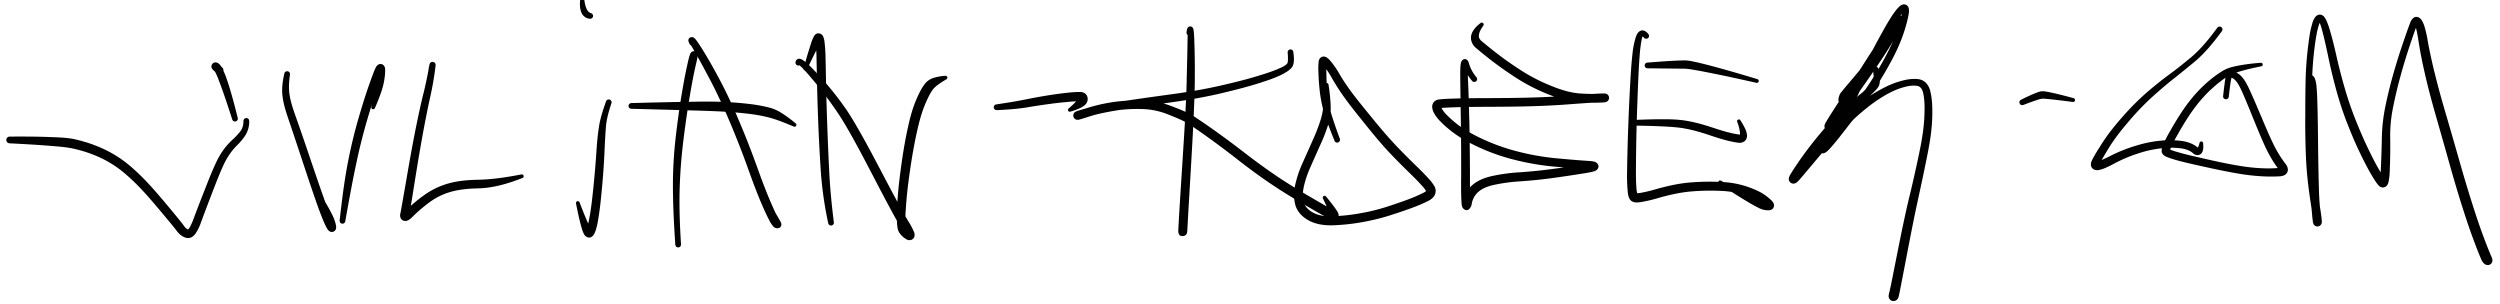 <svg id="Ebene_1" data-name="Ebene 1" xmlns="http://www.w3.org/2000/svg" width="100cm" height="12.17cm" viewBox="0 0 2834.65 344.89">
  <defs>
    <style>
      .cls-1 {
        fill: #010101;
      }
    </style>
  </defs>
  <path class="cls-1" d="M246,83.11h0a4.46,4.46,0,0,0,5.85-6.74c-.87-.77-1.73-1.55-2.57-2.34h0a4.55,4.55,0,0,0-2.11-2.51,5.26,5.26,0,0,0-4.34-.58,4.49,4.49,0,0,0-1.62,1h0a4.67,4.67,0,0,0-1.2,1.83c-.94,2.63.59,4.56,2.35,6.19C243.49,81,244.73,82.07,246,83.11Zm-3.63-3.87a4,4,0,0,1,1,1.27c.46.76.88,1.55,1.27,2.35,1.33,2.68,2.46,5.46,3.54,8.24a4.47,4.47,0,0,0,8.34-3.2A96.59,96.59,0,0,0,252,77.59c-1.17-2.26-2.58-4.8-4.89-6.07a4.55,4.55,0,0,0-4.8,7.72ZM248.1,91.1c5.67,14.58,10.42,29.54,15.27,44.41a3.24,3.24,0,0,0,6.22-1.8c-2.33-9.29-4.74-18.57-7.38-27.79-1.74-6.06-3.53-12.12-5.77-18a4.47,4.47,0,1,0-8.35,3.17s0,0,0,0Z"/>
  <path class="cls-1" d="M10.87,162.47c15.61.77,31.23,1.63,46.82,2.92,8.37.7,16.91,1.29,25.15,3a5.36,5.36,0,0,0,2.24-10.48c-8.73-1.89-17.89-2.15-26.78-2.5-15.74-.64-31.51-.67-47.27-.57a3.8,3.8,0,0,0-.16,7.6Zm72,5.95a150.08,150.08,0,0,1,30,9.93,5.27,5.27,0,0,0,4.31-9.61,161.11,161.11,0,0,0-32.11-10.8,5.36,5.36,0,1,0-2.27,10.47Zm30,9.93a122.53,122.53,0,0,1,29.67,19.14,5.16,5.16,0,0,0,6.73-7.83,133.58,133.58,0,0,0-32.09-20.92h0a5.26,5.26,0,1,0-4.33,9.59Zm29.67,19.14c12.37,10.58,23.35,22.78,33.85,35.19a5.06,5.06,0,0,0,7.74-6.52c-10.81-12.87-22.13-25.5-34.86-36.5h0a5.16,5.16,0,1,0-6.75,7.81Zm33.85,35.19q7.88,9.28,15.65,18.66c2.77,3.36,5.57,6.71,8.19,10.19a5,5,0,0,0,8-6c-2.69-3.62-5.58-7.11-8.44-10.6q-7.75-9.47-15.65-18.81a5.06,5.06,0,0,0-7.75,6.5Zm23.84,28.85c3.15,4.2,7.55,8.16,13.08,8.32a4.82,4.82,0,0,0,.57-9.61c-2.38-.22-4.39-2.95-5.66-4.67a5,5,0,0,0-8,5.94Zm13.08,8.32c3.91.11,6.87-2.77,8.9-5.8a57.78,57.78,0,0,0,5.85-12.39,4.65,4.65,0,0,0-8.72-3.24,61.27,61.27,0,0,1-3.68,8.33,12.3,12.3,0,0,1-2.49,3.48h0a4.82,4.82,0,0,0,.14,9.63Zm14.75-18.19c5-13.58,10.19-27.09,15.4-40.59a4.52,4.52,0,0,0-8.43-3.28c-5.32,13.5-10.62,27-15.69,40.63h0a4.65,4.65,0,1,0,8.72,3.25Zm15.4-40.59c2.72-7,5.53-14.07,8.63-21a94.57,94.57,0,0,1,6.31-12.26,4.33,4.33,0,0,0-7.24-4.75,97.89,97.89,0,0,0-7.12,13.33c-3.25,7-6.18,14.17-9,21.36a4.52,4.52,0,0,0,8.42,3.31Zm14.94-33.22a69.46,69.46,0,0,1,10-12.72,4.11,4.11,0,0,0-5.57-6,72.14,72.14,0,0,0-11.65,14,4.33,4.33,0,0,0,7.2,4.81Zm10-12.72A72.09,72.09,0,0,0,278,153.69a3.64,3.64,0,0,0-5.82-4.35,85.57,85.57,0,0,1-9.37,9.76,4.1,4.1,0,0,0,5.45,6.14ZM278,153.69a29,29,0,0,0,4.55-16.64,3.24,3.24,0,0,0-6.48,0c0,4.38-1.07,8.85-3.89,12.29a3.64,3.64,0,1,0,5.62,4.62Z"/>
  <path class="cls-1" d="M363.57,228.57c2.66,8.59,5.46,17.2,7.47,26a4.69,4.69,0,0,0,9.15-2.1.75.75,0,0,1,0-.16,55.85,55.85,0,0,0-4.37-10.56c-2.56-5.08-5.42-10-8.36-14.89a2.12,2.12,0,0,0-3.85,1.73ZM371,259.28c1.33,2.27,3.39,4.24,6.32,3.57a4.66,4.66,0,0,0,1.35-.54h0a4.8,4.8,0,0,0,1.07-.83c2.43-2.53,1.2-6.25.42-9.2a4.69,4.69,0,0,0-9.14,2.1h0A4.83,4.83,0,0,0,371,259.28Zm-7.15-16c2.15,5.37,4.22,11,7.15,16a4.82,4.82,0,0,0,8.32-4.87c-2.69-4.59-4.56-9.76-6.54-14.68a4.81,4.81,0,1,0-8.93,3.58Zm-18.31-52.84c3.73,11.26,7.49,22.52,11.38,33.73,2.22,6.4,4.42,12.82,6.93,19.11a4.82,4.82,0,0,0,8.94-3.58h0c-2.46-6.16-4.65-12.43-6.86-18.68-3.94-11.15-7.76-22.34-11.57-33.54a4.65,4.65,0,0,0-8.81,3Zm-18.9-56.63c6.4,18.84,12.64,37.74,18.9,56.63a4.65,4.65,0,1,0,8.83-2.93l0,0c-6.4-18.87-12.76-37.77-19.47-56.54a4.36,4.36,0,0,0-8.24,2.87Zm-6.45-26.23c.88,9,3.57,17.74,6.45,26.23A4.37,4.37,0,0,0,334.9,131l0-.06c-2.81-7.88-5.52-16-6.68-24.31a4,4,0,0,0-8,1Zm0,0h0a4,4,0,1,0,8-.79.88.88,0,0,0,0-.16c-1-7.37-.43-14.93.61-22.25a3.24,3.24,0,0,0-6.36-1.19C320.6,91.16,319.38,99.45,320.18,107.61Z"/>
  <path class="cls-1" d="M425,122.6a192.9,192.9,0,0,0,7.63-19.52,78.16,78.16,0,0,0,3.56-15.67,4.73,4.73,0,1,0-9.42-1v.06c-1.05,11.71-3.36,23.33-5.69,34.84A2.07,2.07,0,0,0,425,122.6Zm2.1-40.92c-.06,1.61-.19,3.22-.33,4.82a4.73,4.73,0,0,0,9.42.91,53.51,53.51,0,0,0,.5-9.2c-.2-2.68-1.67-5.24-4.61-5.62-2.55-.33-4.56,1.28-5.7,3.38a4.9,4.9,0,0,0,.72,5.71Zm.64,18.48c1.53-4.39,3.07-8.77,4.7-13.12.82-2.19,1.62-4.44,2.65-6.55A4.91,4.91,0,0,0,426.35,76a60.46,60.46,0,0,0-3.26,7.53c-1.7,4.43-3.28,8.9-4.84,13.37a5,5,0,1,0,9.46,3.29ZM416,137c3.63-12.36,7.46-24.66,11.68-36.83a5,5,0,1,0-9.46-3.29c-4.28,12.33-8.13,24.8-11.76,37.34A5,5,0,0,0,416,137Zm-11.26,44.55c3.26-15,7-29.85,11.26-44.55a5,5,0,0,0-9.54-2.8v0c-4.33,14.95-8,30.09-11.12,45.33a4.81,4.81,0,0,0,9.4,2ZM391.47,251c4.12-23.2,8.28-46.43,13.3-69.45h0a4.8,4.8,0,1,0-9.38-2l0,0c-4.81,23.25-7.62,46.94-10.3,70.51a3.24,3.24,0,0,0,6.4.94Z"/>
  <path class="cls-1" d="M542.29,213.53c17.22-.4,34.19-5.53,50.12-11.76a2.12,2.12,0,0,0-1.18-4.06c-16.18,3.15-32.64,5.73-49.16,6.06a4.89,4.89,0,0,0,.2,9.77Zm-32.56,4.36c10.49-3.2,21.65-4.1,32.56-4.36a4.88,4.88,0,0,0-.22-9.76c-11.81.23-23.85,1.23-35.21,4.66a4.95,4.95,0,0,0,2.86,9.47Zm-22.88,11.54a74.6,74.6,0,0,1,22.88-11.54,4.94,4.94,0,0,0-2.87-9.46,87.13,87.13,0,0,0-26,12.85,5.06,5.06,0,0,0,5.94,8.19ZM469,244.56a162,162,0,0,1,17.85-15.13,5.06,5.06,0,0,0-6-8.15,159,159,0,0,0-19.14,16,5.15,5.15,0,0,0,7.29,7.29Zm0,0h0a5.15,5.15,0,1,0-7.29-7.29c-.44.45-.89.88-1.35,1.31h0A5.1,5.1,0,0,0,454,242c0,.15-.08.3-.11.46a7.15,7.15,0,0,0,.89,5.67,6,6,0,0,0,7.09,1.93C464.66,249,466.94,246.62,469,244.56Zm-5.09-.2c2.56-14.15,4.71-28.38,7-42.58a4.83,4.83,0,0,0-9.52-1.61q-2.57,14.69-5.15,29.37c-.77,4.3-1.49,8.62-2.36,12.9a5.1,5.1,0,0,0,10,2S463.9,244.4,463.91,244.36Zm7-42.58c3.16-19.37,6.35-38.74,10-58a4.49,4.49,0,0,0-8.8-1.74c-3.95,19.31-7.37,38.74-10.76,58.15a4.83,4.83,0,1,0,9.52,1.66Zm10-58c2.26-11.78,4.6-23.54,7.19-35.25a4.19,4.19,0,0,0-8.17-1.9c-2.85,11.75-5.39,23.57-7.82,35.41a4.49,4.49,0,0,0,8.79,1.8S481,143.78,481,143.76Zm7.19-35.25c2.11-9.56,3.86-19.2,5.12-28.9A3.69,3.69,0,0,0,486,78.48c-1.71,9.43-3.73,18.81-6,28.13a4.19,4.19,0,1,0,8.15,2A.24.24,0,0,1,488.16,108.51Zm4.14-23.08c.23-1.6.46-3.2.68-4.8h0a4.09,4.09,0,0,0,.29-1c.18-1.39.36-2.78.53-4.17a11.19,11.19,0,0,0,.18-2.23,3.45,3.45,0,0,0-6.45-1.38,9.39,9.39,0,0,0-.82,2.75c-.26,1.29-.5,2.6-.73,3.9a3.62,3.62,0,0,0,.37,2.37c-.16,1.24-.31,2.48-.48,3.71a3.24,3.24,0,0,0,6.42.87Z"/>
  <path class="cls-1" d="M653.11,230.64c1.85,9.16,3.7,18.37,6.31,27.35a39,39,0,0,0,2.64,7.27c1.85,3.52,6.27,5.73,9.66,2.53a5.19,5.19,0,0,0,.22-7.33,5.14,5.14,0,0,0-2-1.3,76.93,76.93,0,0,1-5-10.32c-2.76-6.39-5.27-12.87-7.74-19.37a2.12,2.12,0,0,0-4.07,1.17Zm18.61,37.15c2-1.85,3-4.51,3.82-7A79.5,79.5,0,0,0,678,250.32a5.08,5.08,0,0,0-10-1.88,71,71,0,0,1-2.26,9.09,15.56,15.56,0,0,1-1,2.36c0,.1-.43.6-.18.35a5.19,5.19,0,0,0,7.11,7.55ZM678,250.32c2.07-11.56,3.25-23.28,4.35-35a4.89,4.89,0,0,0-9.73-1c-1.16,11.38-2.39,22.81-4.6,34a5.08,5.08,0,1,0,10,2S678,250.35,678,250.32Zm4.35-35c1.32-13.89,2.36-27.81,3-41.75a4.59,4.59,0,0,0-9.17-.5c-.93,13.78-2.14,27.55-3.53,41.29a4.89,4.89,0,1,0,9.73,1Zm3-41.75c.43-9.9.89-19.82,1.69-29.71a3.91,3.91,0,0,0-7.75-1c-1.67,10-2.44,20.09-3.11,30.17a4.59,4.59,0,1,0,9.16.61ZM687,143.9c.75-9.18,3.45-18.24,6.31-27h0a3.24,3.24,0,0,0-6.13-2.09c-3.24,9.14-6.32,18.5-7.93,28.09a3.91,3.91,0,0,0,7.71,1.29C687,144.12,687,144,687,143.9Z"/>
  <path class="cls-1" d="M669.12,21.23h0a3.24,3.24,0,0,0,1-6.35A7.48,7.48,0,0,1,665.65,11c-1.93-3.51-2.66-7.7-3.18-11.62a2.29,2.29,0,0,0-2.58-2,2.29,2.29,0,0,0-2,2c-.55,4.86-.65,10.16,1.35,14.73A11.15,11.15,0,0,0,669.12,21.23Z"/>
  <path class="cls-1" d="M789.24,72.35c.53-2.28,1.07-4.55,1.5-6.85.29-1.59.68-3.36,0-4.92a4.2,4.2,0,0,0-5.48-2.3l-.26.12c-2,1-2.69,3.25-3.29,5.22-.65,2.16-1.18,4.36-1.7,6.56a4.72,4.72,0,0,0,9.19,2.17Zm-6.93,35.46c2-11.87,4.15-23.75,6.93-35.46a4.72,4.72,0,0,0-9.18-2.18h0c-2.8,11.92-5,24-7,36.05a4.7,4.7,0,1,0,9.26,1.58Zm-7.23,49.55c2.09-16.56,4.42-33.1,7.23-49.55a4.7,4.7,0,0,0-9.26-1.58h0c-2.82,16.61-5,33.32-7,50.05a4.53,4.53,0,0,0,9,1.08ZM763,211.54h0a3.86,3.86,0,0,0,7.72.12q.93-27.22,4.37-54.3a4.54,4.54,0,0,0-9-1.13v.05A470.23,470.23,0,0,0,763,211.54Zm0,0c.08,22,1.23,44,2.71,65.92a3.24,3.24,0,0,0,6.47-.42c-1.36-21.75-2.21-43.59-1.46-65.38h0a3.86,3.86,0,0,0-7.72-.27Z"/>
  <path class="cls-1" d="M875.57,242.86c.55,2.44,1.08,4.89,1.45,7.36h0a4.8,4.8,0,0,0-.12,6.63c3,3.26,9.73,2.45,9-3.15a8.46,8.46,0,0,0-1.17-2.93c-1.72-3.18-3.61-6.29-5.46-9.39h0a2,2,0,0,0-3.71,1.48Zm-10.1-7.37c2,4.57,4.09,9.12,6.42,13.54a36.54,36.54,0,0,0,5,7.82,4.81,4.81,0,0,0,7.43-6.09,42.06,42.06,0,0,1-3.49-6.3c-2.13-4.3-4.09-8.69-6-13.09a5.11,5.11,0,1,0-9.36,4.11ZM848.13,191c5.37,15,10.91,30,17.34,44.53a5.11,5.11,0,0,0,9.36-4.12c-6.3-14.37-11.74-29.11-17-43.88a5.14,5.14,0,0,0-9.67,3.47Zm-21.32-54.38q11.46,26.86,21.32,54.38a5.14,5.14,0,0,0,9.67-3.47q-10-27.78-21.7-54.9a5.06,5.06,0,0,0-9.29,4ZM804.52,89.26c8.15,15.42,15.45,31.28,22.29,47.32a5.06,5.06,0,1,0,9.3-4v0c-7-16.27-14.6-32.34-23.11-47.89a4.81,4.81,0,0,0-8.47,4.56ZM786.13,55.77c6.41,11,12.44,22.23,18.39,33.49a4.81,4.81,0,0,0,8.51-4.5l0-.06c-6.19-11.32-12.54-22.59-19.57-33.41a4.28,4.28,0,0,0-7.29,4.48Zm-4.2-5.94h0a3.2,3.2,0,0,0,1.62,1.56q1.31,2.19,2.58,4.38a4.28,4.28,0,1,0,7.4-4.31c0-.06-.07-.12-.11-.17-1.18-1.82-2.38-3.62-3.68-5.35a15.36,15.36,0,0,0-2.7-3c-3.08-2.4-7.64.29-6.29,4.2A26.57,26.57,0,0,0,781.93,49.83Z"/>
  <path class="cls-1" d="M870.74,132.88c10.08,2.57,19.82,6.64,29.4,10.62a2.08,2.08,0,0,0,2.14-3.51,136.14,136.14,0,0,0-15.39-11.45,51,51,0,0,0-13.34-6.27,5.49,5.49,0,0,0-2.9,10.58Zm-24.51-4.19a181.37,181.37,0,0,1,24.51,4.19,5.49,5.49,0,0,0,2.81-10.61,171.89,171.89,0,0,0-26.06-4.67,5.58,5.58,0,0,0-1.26,11.09ZM814,126.2c10.78.5,21.55,1.28,32.27,2.49a5.58,5.58,0,1,0,1.26-11.09c-11-1.25-22-1.94-33.1-2.29A5.45,5.45,0,0,0,814,126.2Zm-98.07-2.9q32.39.83,64.78,1.76c11.1.33,22.2.62,33.29,1.14a5.45,5.45,0,1,0,.51-10.89h-.08c-11.2-.36-22.45-.08-33.66.09-21.61.33-43.23.86-64.84,1.42a3.24,3.24,0,0,0,0,6.48Z"/>
  <path class="cls-1" d="M915,78.85c3.58-7.59,7.18-15.17,11-22.66a77.81,77.81,0,0,1,5.46-10,5,5,0,1,0-8.09-5.73,2.13,2.13,0,0,0-.16.25c-2.31,3.71-3.53,8.25-4.86,12.36-2.61,8.06-4.91,16.22-7.16,24.38A2.06,2.06,0,0,0,915,78.85Zm9.58-31.47c1.29,8.71,1.23,17.71,1.38,26.49a5.13,5.13,0,1,0,10.26-.17c-.14-8.57-.22-17.26-1.3-25.78a19.85,19.85,0,0,0-1.77-7,5.7,5.7,0,0,0-10-.24,5,5,0,0,0,1.4,6.71ZM926,73.87c.35,21.49.89,43,1.74,64.45a5.06,5.06,0,0,0,10.11-.38q-1.11-32.1-1.59-64.24a5.13,5.13,0,0,0-10.26.17Zm1.74,64.45q1.11,28.11,2.95,56.19a4.76,4.76,0,0,0,9.5-.55q-1.38-28-2.34-56a5.06,5.06,0,0,0-10.11.35Zm2.95,56.19a420.21,420.21,0,0,0,8.42,58.64,3.24,3.24,0,0,0,6.38-1.07c-2.45-19.3-4.34-38.68-5.29-58.12h0a4.76,4.76,0,1,0-9.5.47Z"/>
  <path class="cls-1" d="M1058.2,100.9a27.51,27.51,0,0,1,5.09-4.67,98.67,98.67,0,0,1,9.82-6.37,2.11,2.11,0,0,0-1.21-3.94,53.47,53.47,0,0,0-12.81,2.2,20.22,20.22,0,0,0-9.47,5.77,5.54,5.54,0,1,0,8.47,7.14Zm-8.7,16c2.43-5.47,5-11.26,8.7-16a5.54,5.54,0,0,0-8.58-7c-4.54,5.38-7.61,12-10.44,18.43a5.64,5.64,0,1,0,10.32,4.57ZM1040,148c2.4-10.55,5.16-21.2,9.55-31.13h0a5.64,5.64,0,0,0-10.32-4.57c-4.69,10.61-7.6,22-10,33.3A5.54,5.54,0,0,0,1040,148Zm-8.27,45.84c2.22-15.37,4.83-30.69,8.27-45.84a5.54,5.54,0,1,0-10.81-2.45.09.09,0,0,1,0,.05c-3.35,15.46-5.85,31.11-7.93,46.78a5.29,5.29,0,0,0,10.48,1.46Zm-4.75,44.74c.81-15,2.61-29.9,4.75-44.74a5.29,5.29,0,1,0-10.48-1.51v.05c-2,15.18-3.66,30.45-4.2,45.75a5,5,0,0,0,9.93.45ZM1019.86,264h0a5,5,0,1,0,8.24-5.75,3.68,3.68,0,0,0-.3-.39c.22.25-.24-.77-.29-1a21.91,21.91,0,0,1-.59-3.77,100.94,100.94,0,0,1,0-14.55,5,5,0,1,0-9.93-.54v.09a131.13,131.13,0,0,0,.17,15.86C1017.46,257.37,1017.88,261.17,1019.86,264Zm0,0a23.94,23.94,0,0,0,8.21,7.45,5.33,5.33,0,1,0,5-9.39l-.16-.08a16.56,16.56,0,0,1-5.14-4.12,5,5,0,0,0-7.94,6.14Zm.95-7.3c1.65,2.74,3.31,5.51,4.72,8.4h0a5.33,5.33,0,0,0,2.55,6.35c3.46,1.85,8,.39,8.85-3.73a9.15,9.15,0,0,0-.75-5.2,79.42,79.42,0,0,0-6.11-11.39,5.4,5.4,0,0,0-9.25,5.57Zm-33.15-61.64c6.69,12.94,13.43,25.86,20.33,38.7,4.15,7.71,8.3,15.43,12.82,22.94a5.4,5.4,0,0,0,9.25-5.57c-4.43-7.36-8.53-14.93-12.61-22.48-6.91-12.76-13.67-25.61-20.39-38.48a5.3,5.3,0,0,0-9.4,4.89ZM951,129.58c5.53,8.38,10.53,17.11,15.43,25.87,7.31,13.08,14.3,26.33,21.19,39.63a5.3,5.3,0,1,0,9.41-4.87v0c-7-13.38-14.1-26.7-21.55-39.83-5.08-9-10.28-17.88-16-26.41h0a5.06,5.06,0,0,0-8.42,5.63ZM920.59,89.16A441.3,441.3,0,0,1,951,129.58a5.06,5.06,0,0,0,8.45-5.58l0,0a331.38,331.38,0,0,0-32.63-40.31,4.17,4.17,0,0,0-6.24,5.52ZM906.56,74a56.19,56.19,0,0,1,5.51,5.4c2.93,3.17,5.75,6.46,8.52,9.77A4.17,4.17,0,1,0,927,83.81l-.15-.17c-4.66-5-9.38-10.15-14.81-14.32-1.55-1.19-3.35-2.5-5.35-2.73A4.23,4.23,0,0,0,902,71.15,3.25,3.25,0,0,0,906.57,74Z"/>
  <path class="cls-1" d="M1213.64,126.51a69.79,69.79,0,0,0,11.88-4.42c3-1.54,6.26-3.69,7.3-7.11a5.35,5.35,0,1,0-10.24-3.13c-.27.88-1.71,2.32-2.45,3.12a100.91,100.91,0,0,1-8.44,8,2.08,2.08,0,0,0,2,3.57Zm8.8-12.1h0a5.35,5.35,0,0,0,10.38.57,8.31,8.31,0,0,0-1.15-7.73,8.9,8.9,0,0,0-6.88-3,5.33,5.33,0,0,0-2.35,10.17Zm-11.12,1.07a108.25,108.25,0,0,1,13.11-.6,5.32,5.32,0,1,0,.44-10.63h-.08a114.32,114.32,0,0,0-14.43.89,5.2,5.2,0,0,0,1,10.35Zm-21.9,2.44c7.27-1,14.57-1.84,21.9-2.44a5.19,5.19,0,1,0-.85-10.35h-.11c-7.49.77-14.95,1.84-22.38,3a4.93,4.93,0,0,0,1.43,9.76Zm-24.49,3.71q12.21-2.07,24.49-3.71h0a4.93,4.93,0,1,0-1.31-9.78l-.12,0q-12.4,2-24.72,4.51a4.56,4.56,0,0,0,1.67,9Zm-34.74,3.21c11.6-.58,23.28-1.27,34.74-3.21a4.56,4.56,0,1,0-1.52-9l-.15,0c-11.17,2.3-22.45,4-33.71,5.73a3.24,3.24,0,0,0,.64,6.44Z"/>
  <path class="cls-1" d="M1346.28,260.85h0a5.17,5.17,0,0,0-.6-2.7c-.75-15-.94-30.15-1.26-45.22a2.17,2.17,0,0,0-4.33-.12c-1.2,15.34-2.35,30.7-3.73,46h0a4.76,4.76,0,0,0-.3,1.48c-.18,3.31.1,8,5.61,7.27C1345.84,267.05,1346.13,263.72,1346.28,260.85Zm0,0c1.36-25.89,3-51.76,4.45-77.64a5,5,0,0,0-9.93-.6c-1.63,25.9-3.39,51.79-4.75,77.7a5.12,5.12,0,1,0,10.23.54Zm4.45-77.64c1.09-18.67,2.11-37.35,2.92-56,.53-12.2,1-24.42,1.11-36.63a4.59,4.59,0,0,0-9.17-.15c-.78,30.76-2.87,61.51-4.79,92.22a5,5,0,1,0,9.93.63Zm4-92.67c.12-15.24,0-30.49-.62-45.71a3.8,3.8,0,0,0-7.59.1c-.23,15.16-.58,30.31-1,45.46a4.59,4.59,0,0,0,9.17.23Zm-8.16-50.89c0,1.76,0,3.52,0,5.28a3.8,3.8,0,1,0,7.59.12v-.22c-.12-2.65-.25-5.29-.49-7.93a21.84,21.84,0,0,0-.65-4.25,3.57,3.57,0,0,0-6.93,0,28.25,28.25,0,0,0-.72,4,3.23,3.23,0,0,0,1.24,3Z"/>
  <path class="cls-1" d="M1500,225a137.7,137.7,0,0,1,7.09,16.48h0a5.35,5.35,0,0,0,1.7,7.37,4.67,4.67,0,0,0,.49.27c4.58,2.25,9.89-1.69,8.29-6.78a17.36,17.36,0,0,0-2.38-4.4c-3.56-5.28-7.64-10.23-11.64-15.17A2.11,2.11,0,0,0,1500,225Zm-18.64,8.43c6.13,3.54,12.26,7.07,18.44,10.54,3.12,1.76,6.24,3.58,9.47,5.15a5.35,5.35,0,0,0,4.92-9.49c-9.21-5.06-18.25-10.44-27.34-15.7a5.49,5.49,0,0,0-5.5,9.5Zm-40.36-25c13.12,8.85,26.66,17.07,40.36,25a5.49,5.49,0,0,0,5.49-9.5c-13.47-7.79-26.79-15.88-39.69-24.59a5.5,5.5,0,1,0-6.16,9.11Zm-37-27c12,9.36,24.32,18.45,37,27a5.5,5.5,0,1,0,6.16-9.11c-12.45-8.41-24.56-17.32-36.45-26.5a5.46,5.46,0,0,0-6.68,8.63Zm-37.8-28.23q19.2,13.69,37.8,28.23a5.46,5.46,0,1,0,6.7-8.62h0q-18.86-14.55-38.34-28.29a5.32,5.32,0,0,0-6.14,8.69Zm-23.44-15.58a80.6,80.6,0,0,1,8.38,5.13c5.1,3.38,10.09,6.9,15.06,10.45a5.32,5.32,0,0,0,6.18-8.66l0,0c-5.09-3.57-10.22-7.12-15.44-10.52a95.13,95.13,0,0,0-9.5-5.7,5.21,5.21,0,0,0-4.64,9.33Zm-19.6-8.4c6.59,2.64,13.25,5.23,19.6,8.4a5.21,5.21,0,0,0,4.66-9.32h0c-6.64-3.27-13.62-5.9-20.51-8.55a5.09,5.09,0,0,0-3.73,9.48Zm-29.62-5.66a83.78,83.78,0,0,1,29.62,5.66,5.1,5.1,0,1,0,3.79-9.46l-.06,0a94.62,94.62,0,0,0-33.22-6,4.91,4.91,0,0,0-.13,9.81Zm-30.89,2a174.42,174.42,0,0,1,30.89-2,4.91,4.91,0,1,0,.18-9.81h0a206.8,206.8,0,0,0-32.52,2.07,4.91,4.91,0,1,0,1.45,9.71Zm-28.09,6.69a195.13,195.13,0,0,1,28.09-6.69,4.91,4.91,0,0,0-1.5-9.7,187.64,187.64,0,0,0-29.6,6.93,5,5,0,0,0,3,9.46Zm-17.33.3h0a4.91,4.91,0,0,0,3.52,3.15c1.84.42,3.77-.35,5.51-.87,2.78-.83,5.54-1.71,8.3-2.58a5,5,0,0,0-3-9.46h0c-3.09,1-6.17,2-9.26,2.94h0a5.2,5.2,0,0,0-1.3.28,7.32,7.32,0,0,0-2.33,1.22,4.88,4.88,0,0,0-1.42,5.33Zm7.29,2.51a54.35,54.35,0,0,1,5.71-1.86c3.58-1.05,7.19-2,10.8-2.93a4.74,4.74,0,0,0-2.33-9.18A174.52,174.52,0,0,0,1221,126a4.86,4.86,0,0,0,3.36,9.13l.17-.07Zm16.51-4.79c12.25-3.15,24.82-5.15,37.32-7a4.64,4.64,0,0,0-1.37-9.18c-12.82,1.89-25.7,3.89-38.28,7h0a4.74,4.74,0,1,0,2.3,9.19Zm37.32-7q26.92-4.08,53.89-7.88a4.5,4.5,0,0,0-1.24-8.92q-27,3.68-54,7.62a4.64,4.64,0,1,0,1.35,9.18Zm53.89-7.88c18.74-2.66,37.38-6,55.78-10.46a4.31,4.31,0,0,0-2-8.39c-18.17,4.2-36.56,7.42-55,9.93a4.5,4.5,0,0,0,1.22,8.92ZM1388,104.93c14.35-3.43,28.7-7.1,42.73-11.69a4.09,4.09,0,0,0-2.49-7.79c-13.89,4.34-28,7.81-42.22,11.09a4.31,4.31,0,1,0,2,8.4Zm42.73-11.69c8.5-2.77,17.18-5.68,25-10a3.69,3.69,0,0,0-3.36-6.57c-7.74,3.65-16,6.25-24.17,8.79a4.09,4.09,0,0,0,2.44,7.81Zm25-10c4-2.22,9.13-5.23,10.59-9.93a3.39,3.39,0,0,0-6.47-2,5.09,5.09,0,0,1-1.81,2.07,28.54,28.54,0,0,1-5.67,3.34,3.69,3.69,0,0,0,3.15,6.68Zm10.59-9.93c1.4-4.53.69-9.81.15-14.42a3.24,3.24,0,0,0-6.45.67,66.36,66.36,0,0,1,.33,7.59,14.56,14.56,0,0,1-.5,4.11,3.39,3.39,0,1,0,6.46,2.08Z"/>
  <path class="cls-1" d="M1507.42,136.38c1.46-5.38,1.53-11.12,1.36-16.66a201,201,0,0,0-2.45-23.85,2.11,2.11,0,0,0-4.19.24c-.28,7.78-.7,15.56-1.55,23.29a81.68,81.68,0,0,1-2.54,14.32,4.87,4.87,0,0,0,9.34,2.77Zm-9,24.75a175.32,175.32,0,0,0,9-24.75,4.87,4.87,0,0,0-9.37-2.66,194.93,194.93,0,0,1-8.76,23.37,5,5,0,0,0,9.17,4Zm-12,26.9q6-13.42,12-26.9a5,5,0,0,0-9.17-4q-5.93,13.44-11.94,26.83a5,5,0,0,0,9.15,4.11Zm-8.21,24.16A116.09,116.09,0,0,1,1486.5,188a5,5,0,1,0-9.15-4.11,125.69,125.69,0,0,0-8.89,26.27,5,5,0,0,0,9.83,2Zm-9.41,20.43h0a5,5,0,1,0,9.64-2.89v0c-1.72-5.67-1.39-11.78-.22-17.52a5,5,0,1,0-9.83-2h0C1467,217.57,1466.69,225.35,1468.88,232.62Zm0,0c2.28,7.61,8,13.35,14.84,17.15a5.08,5.08,0,0,0,4.94-8.87h0c-4.51-2.49-8.59-6.12-10.14-11.18h0a5,5,0,0,0-9.63,2.91Zm14.84,17.15c8.48,4.73,18.48,5.94,28.06,5.63a5.12,5.12,0,0,0-.34-10.23h0c-7.71.28-15.92-.47-22.78-4.28a5.08,5.08,0,0,0-4.93,8.88Zm28.06,5.63a230,230,0,0,0,33-3.59,5.15,5.15,0,0,0-1.82-10.13h0a222.19,222.19,0,0,1-31.51,3.48,5.12,5.12,0,0,0,.35,10.23Zm33-3.59a244.17,244.17,0,0,0,31.33-7.64,5.19,5.19,0,0,0-3.17-9.88h0a225.3,225.3,0,0,1-30,7.4,5.14,5.14,0,1,0,1.83,10.12Zm31.33-7.64c8.13-2.61,16.24-5.31,24.26-8.25a5.25,5.25,0,1,0-3.61-9.86h0c-7.88,2.93-15.84,5.62-23.82,8.22a5.19,5.19,0,0,0,3.19,9.88Zm24.26-8.25A183.48,183.48,0,0,0,1619,228a5.34,5.34,0,0,0-4.75-9.57l-.07,0a161.32,161.32,0,0,1-17.49,7.61,5.25,5.25,0,0,0,3.63,9.85ZM1619,228c3-1.51,6-3.57,7.64-6.62a10.63,10.63,0,0,0-.23-10.27,5.45,5.45,0,1,0-9.56,5.24l0,.07c.14.25-.42.59-.6.73a12.39,12.39,0,0,1-2.11,1.31A5.34,5.34,0,0,0,1619,228Zm-20-31.19c4.22,4.13,8.41,8.3,12.37,12.68a40.61,40.61,0,0,1,5.54,6.93,5.45,5.45,0,0,0,9.52-5.31,49.23,49.23,0,0,0-6.92-9c-4.1-4.56-8.44-8.9-12.83-13.19a5.49,5.49,0,0,0-7.68,7.86Zm-25.86-26.26c8.36,9,17.08,17.68,25.86,26.27a5.49,5.49,0,0,0,7.68-7.86c-8.67-8.48-17.28-17-25.59-25.84h0a5.44,5.44,0,0,0-7.95,7.43Zm-27-32c8.73,10.87,17.54,21.74,27,32a5.44,5.44,0,1,0,8-7.4l0,0c-9.4-10-18.13-20.57-26.8-31.17a5.27,5.27,0,0,0-8.18,6.64Zm-23.76-30.85c7.42,10.64,15.64,20.74,23.76,30.85a5.27,5.27,0,1,0,8.21-6.6l0,0c-8.07-9.87-16.23-19.73-23.73-30a5,5,0,0,0-8.21,5.84Zm-12-18.9c3.68,6.49,7.72,12.78,12,18.9a5,5,0,1,0,8.27-5.77l-.06-.07c-4.2-5.79-8.18-11.75-11.8-17.92a4.86,4.86,0,0,0-8.41,4.86Zm-9.14-13.78a95.43,95.43,0,0,1,9.14,13.78,4.86,4.86,0,0,0,8.45-4.79l0-.07a100.44,100.44,0,0,0-10.39-15,4.69,4.69,0,0,0-7.16,6Zm-.47-.55.47.55a4.69,4.69,0,1,0,7.23-6,.27.27,0,0,0-.07-.08c-1.51-1.75-3.24-3.63-5.44-4.48-3.7-1.42-7.21,1.12-7.73,4.86a4.6,4.6,0,0,0,3.93,5.19,4.37,4.37,0,0,0,1.61-.06Zm-5.87,7.27h0a4.51,4.51,0,0,0,9-.1,77.66,77.66,0,0,1,.42-11,4.6,4.6,0,1,0-9.1-1.3h0A78.87,78.87,0,0,0,1494.89,81.78Zm0,0c.14,6.49.64,13,1.29,19.43a4.28,4.28,0,0,0,8.53-.75c-.47-6.25-.8-12.51-.8-18.78a4.51,4.51,0,0,0-9,0Zm1.29,19.43a154.72,154.72,0,0,0,3.85,22,3.89,3.89,0,0,0,7.59-1.72,167.31,167.31,0,0,1-2.91-21,4.28,4.28,0,1,0-8.54.64A.37.37,0,0,1,1496.18,101.21Zm3.85,22a152.65,152.65,0,0,0,4.71,14.72c2.67,7.39,5.57,14.7,8.54,22a3.24,3.24,0,0,0,6-2.36c-2.71-7.27-5.35-14.58-7.74-22a132.83,132.83,0,0,1-4-14.1A3.89,3.89,0,0,0,1500,123C1500,123.09,1500,123.14,1500,123.2Z"/>
  <path class="cls-1" d="M1673.48,54.28h0a5,5,0,1,0,6.5-7.68h0c-1.86-1.56-3.23-3.5-3.17-6,.1-4.19,2.72-8.25,5.06-11.54h0a2.18,2.18,0,0,0-3.11-3c-4.4,3.42-8.86,7.72-10.41,13.26S1669.1,50.57,1673.48,54.28Zm0,0q10.32,8.73,21.08,16.88a5.06,5.06,0,1,0,6.11-8.06h0q-10.56-8-20.69-16.5a5,5,0,0,0-6.5,7.69Zm21.08,16.88c8.4,6.36,17.13,12.27,26,18a5.07,5.07,0,1,0,5.49-8.52h0c-8.64-5.56-17.17-11.32-25.36-17.52a5.06,5.06,0,0,0-6.11,8.07Zm26,18a209.85,209.85,0,0,0,35.61,18,5.07,5.07,0,1,0,3.78-9.41A201.43,201.43,0,0,1,1726,80.61a5.07,5.07,0,0,0-5.49,8.52Zm35.61,18c11.63,4.67,24,8.42,36.58,8.94a5,5,0,0,0,.43-10.07c-11.44-.52-22.67-4-33.23-8.28a5.07,5.07,0,1,0-3.78,9.41Zm36.58,8.94a221.28,221.28,0,0,0,23.18.11,5,5,0,0,0-.61-9.92,221,221,0,0,1-22.14-.26,5,5,0,1,0-.45,10.06Zm23.18.11c2.09-.14,4.74,0,6.51-1.29a5,5,0,0,0,1.85-5.28h0a5,5,0,0,0-2.89-3.28c-1.61-.66-3.64-.41-5.35-.38a4.9,4.9,0,0,0-2.57.78h0a5,5,0,0,0,2.45,9.46ZM1777,118.38c8.68-.65,17.37-1.3,26.06-1.86,4.37-.29,8.76-.62,13.15-.7A4.93,4.93,0,1,0,1816,106h0c-4.54.08-9.09.42-13.63.72-8.72.57-17.44,1.22-26.15,1.88a4.92,4.92,0,1,0,.74,9.82Zm-88,2.68c29.32-.11,58.72-.46,88-2.68a4.92,4.92,0,0,0-.74-9.82h0c-29,2.2-58.18,2.54-87.27,2.65a4.93,4.93,0,1,0,0,9.85Zm-56.62,1.72c1.49-.61,3.56-.5,5.13-.62,3.94-.29,7.89-.43,11.84-.55,13.21-.42,26.43-.5,39.65-.55a4.93,4.93,0,1,0,0-9.85c-14.11,0-28.24.11-42.35.58-4,.13-8,.28-12,.63-2.13.19-4.55.29-6.48,1.31a5,5,0,0,0,4.22,9Zm-5.9,6.27h0a5.11,5.11,0,0,0,8.89-5l0-.07a14.25,14.25,0,0,1-1.18-2.42h0a5,5,0,0,0-6-7.81,8.13,8.13,0,0,0-4.29,7.62A17.32,17.32,0,0,0,1626.5,129.05Zm0,0a43.14,43.14,0,0,0,6.59,8.46,118.21,118.21,0,0,0,10.49,9.52,5.17,5.17,0,0,0,6.55-8,114.69,114.69,0,0,1-9.62-8.68,34.16,34.16,0,0,1-5.15-6.41h0a5.11,5.11,0,0,0-8.86,5.1Zm17.08,18c9.9,8.11,21.27,14.36,32.84,19.74a5.14,5.14,0,0,0,4.34-9.31c-10.77-5.05-21.4-10.86-30.63-18.42a5.17,5.17,0,0,0-6.55,8Zm32.84,19.74a232.71,232.71,0,0,0,42.85,14.87,5,5,0,0,0,2.41-9.71,229.26,229.26,0,0,1-40.92-14.47h0a5.13,5.13,0,0,0-4.35,9.3Zm42.85,14.87a289.61,289.61,0,0,0,44.56,7.34,4.8,4.8,0,0,0,.84-9.57,281,281,0,0,1-43-7.48,5,5,0,0,0-2.45,9.7Zm44.56,7.34q18.3,1.52,36.61,3a4.81,4.81,0,0,0,.76-9.58h-.06c-12.17-.8-24.33-1.85-36.47-3a4.8,4.8,0,1,0-.89,9.56Zm34,7.22c2.67-.43,5.35-.89,8-1.57,1.91-.49,4-1.11,5.33-2.66,3.29-3.8,0-8.06-4-8.9a42.79,42.79,0,0,0-6-.68,4.81,4.81,0,0,0-5.06,4h0a5,5,0,0,0,1.73,9.81Zm-37.21,5.59q18.65-2.55,37.21-5.59a5,5,0,0,0-1.56-9.84q-18.48,2.87-37,5.32a5.1,5.1,0,1,0,1.34,10.11Zm-36.51,3.74q18.32-1.25,36.51-3.74a5.1,5.1,0,0,0-1.36-10.11q-17.87,2.37-35.85,3.6a5.14,5.14,0,1,0,.7,10.25Zm-30.19,4.06a196.63,196.63,0,0,1,30.19-4.06,5.14,5.14,0,1,0-.7-10.25,205.66,205.66,0,0,0-31.76,4.29,5.14,5.14,0,1,0,2.27,10ZM1676,217.68c5-4.38,11.53-6.65,17.88-8.09a5.14,5.14,0,1,0-2.27-10c-8.05,1.83-16.14,4.88-22.4,10.42a5.13,5.13,0,0,0,6.79,7.69Zm-7.33,13.87a23.62,23.62,0,0,1,7.33-13.87,5.13,5.13,0,0,0-6.78-7.7h0a34,34,0,0,0-10.63,19.78,5.12,5.12,0,0,0,10.09,1.78Zm0,0h0a5.12,5.12,0,0,0-1.46-4.55c-.45-8.3-.47-16.63-.51-24.94a5,5,0,0,0-10,0c0,9-.14,18,.42,27,.16,2.49.19,5.48,2.08,7.37C1663.83,241.06,1668,235.77,1668.7,231.55ZM1656.38,136c.36,22,.41,44.05.37,66.07a5,5,0,0,0,10,0v0c-.1-22.08-.29-44.16-.77-66.24a4.79,4.79,0,0,0-9.57.18Zm-.66-49.28q.26,24.65.66,49.28h0a4.79,4.79,0,0,0,9.57-.15v0c-.35-16.45-.86-32.91-1.63-49.35h0a4.31,4.31,0,0,0-8.61.25Zm0,0h0a4.31,4.31,0,0,0,8.62-.09s0-.11,0-.16c-.16-3.37-.29-6.75-.29-10.13h0a3.57,3.57,0,0,0,1.67-4.1c-.51-1.77-1.13-3.76-2.84-4.73-3.16-1.79-5.77,1-6.41,3.84a35.65,35.65,0,0,0-.64,6.27C1655.7,80.66,1655.69,83.69,1655.72,86.72Zm3.22-12.24a57.85,57.85,0,0,0,10.21,17.24,3.24,3.24,0,0,0,4.95-4.19h0a41.84,41.84,0,0,1-8.39-15.28h0a3.57,3.57,0,0,0-6.85,2A2.25,2.25,0,0,0,1658.94,74.48Z"/>
  <path class="cls-1" d="M1949.3,208.32c11,7.21,22,14.39,33.33,21.07,3.49,2.06,7,4.09,10.65,5.89a25.72,25.72,0,0,0,6.55,2.54,4.53,4.53,0,0,0,1.68-8.9l-.19,0a22.88,22.88,0,0,1-5.13-1.76c-3.37-1.38-6.68-2.92-10-4.49-11.77-5.62-23.33-11.69-34.86-17.8a2,2,0,0,0-2.06,3.48Zm50.53,29.5a21.74,21.74,0,0,0,6.38.54,6,6,0,0,0,4.22-2.22,5.52,5.52,0,0,0,.51-5.71,4.76,4.76,0,0,0-6.33-2.26,4.87,4.87,0,0,0-1.34,1c-.65-.05-1.3-.13-2-.23a4.53,4.53,0,0,0-1.49,8.93Zm-3.45-8.08c1.51,1.09,3,2.2,4.42,3.4a9.36,9.36,0,0,1,1.84,1.88,4.75,4.75,0,0,0,8.3-4.59,14.66,14.66,0,0,0-3.39-4.21,59.78,59.78,0,0,0-5.39-4.4,4.91,4.91,0,0,0-5.86,7.87Zm-17.7-8.39c6.1,2.17,12.4,4.61,17.7,8.39a4.9,4.9,0,0,0,5.78-7.92c-6-4.47-13.11-7.38-20.09-9.9a5,5,0,1,0-3.4,9.43Zm-27.58-4.95a95.77,95.77,0,0,1,27.58,4.95,5,5,0,0,0,3.39-9.43,105.45,105.45,0,0,0-30.48-5.63,5.06,5.06,0,1,0-.5,10.11Zm-32.73.58a259,259,0,0,1,32.73-.58,5.06,5.06,0,0,0,.49-10.11,272,272,0,0,0-34,.48,5.12,5.12,0,0,0,.78,10.21Zm-38.14,7.49c12.45-3.54,25.21-6.46,38.14-7.49a5.12,5.12,0,0,0-.8-10.21c-13.61,1-27,4.06-40.15,7.75a5.17,5.17,0,1,0,2.8,9.95Zm-29.78,3.78c3.4,2,8,1.19,11.65.58a166,166,0,0,0,18.13-4.36,5.17,5.17,0,0,0-2.81-9.95,158.76,158.76,0,0,1-17,4.08,30.31,30.31,0,0,1-4.34.47,4.51,4.51,0,0,1-1-.08,5.19,5.19,0,0,0-4.64,9.26Zm0,0h0a5.19,5.19,0,0,0,6.21-8.23,34.75,34.75,0,0,1-1.29-8.61c-.44-6.06-.48-12.14-.44-18.21a5,5,0,0,0-10-.12,196.78,196.78,0,0,0,.52,22.52C1845.82,219.85,1846.32,225.85,1850.45,228.25Zm4.48-35.05c.1-17.61.35-35.22.85-52.82a4.73,4.73,0,0,0-9.45-.31q-1,26.49-1.44,53a5,5,0,0,0,10,.18Zm.85-52.82q.65-22.69,1.58-45.39a4.47,4.47,0,0,0-8.92-.44q-1.28,22.74-2.11,45.52a4.73,4.73,0,0,0,9.45.36ZM1857.36,95c.46-10.75.93-21.51,1.81-32.23a4.16,4.16,0,0,0-8.28-.79c-1.2,10.82-1.84,21.71-2.45,32.58a4.47,4.47,0,0,0,8.92.49Zm1.81-32.23a161.79,161.79,0,0,1,2.09-17.27,3.61,3.61,0,0,0-7-1.76A97.36,97.36,0,0,0,1850.89,62a4.16,4.16,0,0,0,8.27.92S1859.17,62.81,1859.17,62.76Zm2.09-17.27a18,18,0,0,1,1.1-3.94,4.24,4.24,0,0,1,.42-.75c.14-.19-.44.2,0,0a3.24,3.24,0,0,0-2.22-6.07c-3.74,1.11-5.3,5.7-6.34,9a3.62,3.62,0,0,0,6.9,2.17c0-.14.07-.27.1-.41ZM1862,41c.61-.1.22,0,.08-.07a1.15,1.15,0,0,1,.25.12,7.26,7.26,0,0,1,1.67,1.65,3.24,3.24,0,0,0,5.06-4.06h0c-2-2.52-5-5-8.5-3.94A3.24,3.24,0,0,0,1862,41Z"/>
  <path class="cls-1" d="M1970.55,161.75c2.85.4,5.93-.07,8.06-2.16a8.44,8.44,0,0,0,2.19-7,23.49,23.49,0,0,0-2.46-7.55,79,79,0,0,0-4.9-8.57,2,2,0,0,0-3.62,1.79,49.1,49.1,0,0,1,3,11.42,9.7,9.7,0,0,1,0,2.69c-.07.46-.65.21-1,.16a4.67,4.67,0,1,0-1.29,9.26Zm-32.49-8.63c10.57,3.54,21.42,7.1,32.49,8.63a4.67,4.67,0,1,0,1.29-9.26h0c-10.52-1.46-20.83-4.84-30.87-8.14a4.62,4.62,0,0,0-2.91,8.77Zm-34.43-8.46c11.74,1.41,23.25,4.73,34.43,8.46a4.62,4.62,0,0,0,2.93-8.76h0c-11.81-3.87-24-7.23-36.38-8.46a4.41,4.41,0,0,0-1,8.77Zm-49.49-2.28c10,.16,20,.39,30,.85,6.5.31,13,.66,19.49,1.43a4.41,4.41,0,0,0,1-8.76h-.09c-6.73-.66-13.51-.74-20.27-.73-10.09,0-20.18.32-30.27.75a3.24,3.24,0,0,0,.09,6.47Z"/>
  <path class="cls-1" d="M1910.21,77.85a60.87,60.87,0,0,1,8.91,1.07c5.36.86,10.71,1.87,16.05,2.92,18.83,3.68,37.58,7.82,56.31,12a2.16,2.16,0,0,0,1.1-4.18c-18.45-5.55-36.93-11-55.58-15.88-5.73-1.49-11.48-2.93-17.29-4.09a45.77,45.77,0,0,0-9.53-1.25,4.71,4.71,0,0,0,0,9.41Zm-42.2-.46,42.2.46a4.71,4.71,0,0,0,.1-9.41h-.13c-14.13.22-28.28,1.45-42.37,2.48a3.24,3.24,0,0,0,.2,6.47Z"/>
  <path class="cls-1" d="M2144.9,340.89h0a5.52,5.52,0,0,0,4.52-.13,6.4,6.4,0,0,0,3.38-4.53,5.64,5.64,0,0,0-1.24-5c-.66-5.37-.94-10.8-1.25-16.21a2.2,2.2,0,0,0-4.34-.35c-1.12,5-2.25,10.09-3.35,15.14-.44,2-1.32,4.41-1.13,6.5a5.53,5.53,0,0,0,3.41,4.61Zm7.9-4.66c1.15-4.75,2-9.58,2.95-14.37q3.16-16.11,6.23-32.24a5.5,5.5,0,0,0-10.79-2.1q-3.18,16.08-6.42,32.14c-.94,4.64-1.8,9.32-2.92,13.92h0a5.63,5.63,0,0,0,11,2.65Zm9.18-46.61c4.25-22.21,8.59-44.42,13.44-66.51a5.1,5.1,0,0,0-9.94-2.29c-5.33,22.1-9.88,44.4-14.29,66.7a5.5,5.5,0,1,0,10.79,2.13Zm13.44-66.51q5.43-24.72,10.36-49.55a4.73,4.73,0,0,0-9.27-1.88q-5.12,24.66-11,49.14h0a5.1,5.1,0,1,0,9.92,2.39A.3.3,0,0,0,2175.42,223.11Zm10.36-49.55c2.75-13.92,4.9-28.07,5.16-42.28A4.46,4.46,0,0,0,2182,131c-.49,13.67-2.74,27.27-5.51,40.64a4.73,4.73,0,1,0,9.26,1.92Zm-5.26-68.45c1.95,8.41,1.81,17.36,1.5,25.93a4.46,4.46,0,1,0,8.92.32v-.08c.17-9.35,0-19.06-2.34-28.17a4.16,4.16,0,0,0-8.08,2Zm-6.77-7.79c4.05.62,5.91,4.1,6.77,7.79a4.16,4.16,0,1,0,8.11-1.88l0-.12a20.34,20.34,0,0,0-4.93-9.26,14.88,14.88,0,0,0-8.89-4.2,3.87,3.87,0,0,0-1,7.67Zm-17.48,2.18c5.56-1.72,11.65-3.07,17.48-2.18h0a3.87,3.87,0,1,0,1.17-7.65l-.14,0c-7-.81-14.05.58-20.71,2.52a3.83,3.83,0,0,0,2.14,7.35Zm-24.16,11.77c7.56-4.78,15.58-9.12,24.16-11.77a3.83,3.83,0,0,0-2.2-7.33c-9.27,2.69-18,7-26.34,11.88a4.22,4.22,0,0,0,4.25,7.3Zm-29.59,23.27c9.25-8.46,19-16.56,29.59-23.27a4.22,4.22,0,0,0-4.38-7.22c-11.34,6.61-21.68,14.87-31.45,23.61a4.65,4.65,0,0,0,6.2,6.92Zm-30.74,32a349.65,349.65,0,0,1,30.74-32,4.64,4.64,0,0,0-6.24-6.88A388.86,388.86,0,0,0,2064.17,160a5,5,0,1,0,7.53,6.67Zm-27.23,32.31q13.59-16.19,27.23-32.31a5,5,0,0,0-7.61-6.58q-14.05,15.9-27.68,32.14a5.26,5.26,0,1,0,8.06,6.75Zm-15.77,6.41h0a5.24,5.24,0,0,0,2.13,2.22h0a5.33,5.33,0,0,0,2.62.68c2.64,0,4.43-1.88,6.1-3.67s3.32-3.74,4.92-5.65a5.26,5.26,0,0,0-5.83-8.32h0a5.18,5.18,0,0,0-5.56,2.23c-1.2,1.86-2.4,3.74-3.48,5.68C2028.51,200.59,2027.57,202.89,2028.78,205.3Zm13.1-6.93q9.43-14.88,20.23-28.84a5,5,0,0,0-7.94-6.18q-11.18,14.24-21,29.45a5.17,5.17,0,1,0,8.7,5.6Zm20.23-28.84q10.84-14.06,22.67-27.29a4.84,4.84,0,0,0-7.17-6.5q-12.26,13.33-23.44,27.61a5,5,0,1,0,7.91,6.21Zm22.67-27.29a286.56,286.56,0,0,1,27.66-26.66,4.41,4.41,0,0,0-5.62-6.8,264.27,264.27,0,0,0-29.21,27,4.84,4.84,0,1,0,7.13,6.55Zm27.66-26.66a173.21,173.21,0,0,0,12.78-11.74c2.22-2.3,5-5,5.79-8.27a3.67,3.67,0,0,0-6.88-2.44,7,7,0,0,1-1.29,1.63c-1,1.15-2.17,2.22-3.31,3.27-4.07,3.77-8.39,7.28-12.71,10.76a4.41,4.41,0,1,0,5.52,6.87Zm11.12-36.25a63.73,63.73,0,0,1,1.05,9.53,10,10,0,0,1-.48,4.27,3.67,3.67,0,0,0,6.62,3.17,4,4,0,0,0,.26-.73,23.47,23.47,0,0,0,.28-7c-.24-3.46-.76-6.9-1.34-10.32a3.24,3.24,0,0,0-6.39,1.08Z"/>
  <path class="cls-1" d="M2102.49,100.8h0a4.48,4.48,0,0,0,.9-1.86q3.57-4.5,7.15-9a2.25,2.25,0,0,0-3.38-3q-3.28,3.39-6.58,6.76h0a4.49,4.49,0,0,0-5,1.31c-2.9,3.42-5.8,6.85-8.56,10.39-2.31,3-5.43,14.75,3.2,9.78,1.76-1,3.12-3.26,4.36-4.77C2097.23,107.24,2099.86,104,2102.49,100.8Zm0,0c13.09-16,26.19-32.15,38.36-48.92a3.94,3.94,0,0,0-6.33-4.68c-12.4,16.4-25.67,32.16-38.95,47.85a4.5,4.5,0,1,0,6.87,5.81Zm38.36-48.92c3.4-4.69,6.78-9.4,10-14.23a58.34,58.34,0,0,0,5-8.36,3.89,3.89,0,1,0-7.11-3.16,2.44,2.44,0,0,0-.1.24,35.53,35.53,0,0,1-4.12,7c-3.16,4.71-6.55,9.27-10,13.79A3.94,3.94,0,0,0,2140.8,52Zm10.26-17.75c.64-.88,1.29-1.75,1.94-2.61h0a3.91,3.91,0,0,0,2.77-2.24,7.1,7.1,0,0,0,.84-3.45c-.3-3.61-4.39-4.71-7-2.8-2.11,1.54-3.77,3.86-5.38,5.89a4.29,4.29,0,1,0,6.72,5.35ZM2131,63.91c6.56-10,13.09-20.09,20.13-29.78a4.29,4.29,0,0,0-6.83-5.2c-7.57,9.5-14.46,19.56-21.38,29.53a4.87,4.87,0,1,0,8,5.55Zm-37.05,56.55q18.53-28.27,37.05-56.55a4.87,4.87,0,0,0-8.08-5.45C2110,77,2097.63,95.9,2085.31,114.83a5.15,5.15,0,0,0,8.62,5.63Zm-24.71,24.9h0a5,5,0,0,0,5.27,2.66c2.94-.49,4.69-3.67,6.29-5.86a4.77,4.77,0,0,0,.94-2.84c4-6.32,8.11-12.6,12.21-18.86a5.15,5.15,0,0,0-8.62-5.64h0c-4.16,6.38-8.32,12.76-12.32,19.24-1,1.66-2,3.32-3,5C2068.94,141.05,2068.07,143.08,2069.22,145.36Zm11.56-3.2q12.12-16.53,23.94-33.27a4.42,4.42,0,0,0-7.16-5.17c-8.06,11-16.2,21.85-24.53,32.59a4.86,4.86,0,1,0,7.67,6A.44.44,0,0,0,2080.78,142.16Zm23.94-33.27q14.13-19.9,27.76-40.15a4.17,4.17,0,0,0-6.9-4.68q-13.65,20.09-28,39.66a4.41,4.41,0,0,0,7.11,5.23Zm27.76-40.15C2140.4,57,2148,44.85,2153.86,32a4,4,0,0,0-7.31-3.39c-5.86,12.44-13.26,24.15-21,35.5a4.17,4.17,0,1,0,6.89,4.69Zm13.87-39.68h0a4,4,0,0,0,7.51,2.89c1-2.14,2-4.3,2.78-6.51a8.79,8.79,0,0,0,.82-4.77c-.95-4.44-5.75-3.76-8.15-1.26a43,43,0,0,0-3.41,4.21,4.11,4.11,0,0,0,.45,5.44Zm-16,32.76c7.27-11.21,14.56-22.43,22.25-33.36a4.12,4.12,0,0,0-6.68-4.84c-8.07,10.83-15.51,22.14-22.9,33.43h0a4.37,4.37,0,1,0,7.32,4.79Zm-28.45,46q13.76-23.29,28.45-46a4.37,4.37,0,0,0-7.33-4.77q-14.91,22.8-28.91,46.18h0a4.53,4.53,0,0,0,7.77,4.66ZM2078.81,149c7.24-14,15.07-27.6,23.07-41.14a4.53,4.53,0,0,0-7.79-4.63c-8.17,13.62-16.18,27.37-23.56,41.45a4.67,4.67,0,1,0,8.27,4.33Zm-8.41,18.67c0,.08.28-1,.36-1.3.42-1.3.94-2.57,1.47-3.82,2-4.62,4.26-9.1,6.58-13.55a4.67,4.67,0,0,0-8.28-4.32c-2.44,4.65-4.85,9.34-6.93,14.16-1.19,2.76-2.65,5.88-2.61,8.95a4.71,4.71,0,1,0,9.41-.12Zm-9.41.12a6.21,6.21,0,0,0,2.1,4.82,5.66,5.66,0,0,0,5.71.77c2.26-.91,4.07-2.82,5.68-4.57a4.62,4.62,0,0,0-6.73-6.34c-.24.25-.49.5-.74.74h0a4.72,4.72,0,0,0-5.84,3.2A4.63,4.63,0,0,0,2061,167.79Zm13.49,1c6.12-6.65,11.66-13.86,17.23-21a4.43,4.43,0,0,0-6.95-5.51c-5.48,6.84-10.93,13.81-17,20.13a4.62,4.62,0,0,0,6.66,6.41Zm17.23-21c8.81-11.24,17.24-22.79,25.46-34.47h0a4.25,4.25,0,0,0-6.93-4.91c-8.21,11.5-16.65,22.84-25.48,33.87a4.44,4.44,0,0,0,6.92,5.55Zm25.46-34.47a437.83,437.83,0,0,0,25.44-40.72h0a4.11,4.11,0,0,0-7.19-4,418,418,0,0,1-25.18,39.8h0a4.25,4.25,0,1,0,6.91,4.94Zm25.44-40.72c6.94-12.56,13.1-25.68,17.26-39.43a4,4,0,0,0-7.57-2.34c-4.14,13.18-10.17,25.73-16.88,37.78a4.11,4.11,0,0,0,7.19,4Zm17.26-39.43c1.46-4.83,2.85-9.69,3.83-14.64.57-2.93,1.25-6.24.51-9.21a3.85,3.85,0,0,0-7.48,1.85,5.56,5.56,0,0,1,0,1.82,34.11,34.11,0,0,1-.63,4,140.65,140.65,0,0,1-3.79,13.83,4,4,0,1,0,7.56,2.38Zm-3.39-17.64c.6-.71,1.23-1.4,1.89-2.05a3.85,3.85,0,0,0,5.84-4.16,5.44,5.44,0,0,0-7.43-4c-2.51,1-4.47,3.26-6.18,5.28h0a3.84,3.84,0,0,0,5.87,5Zm-15.81,25c2.91-5.25,5.89-10.47,9.11-15.55a83.44,83.44,0,0,1,6.7-9.47,3.85,3.85,0,1,0-5.87-5h0A92.22,92.22,0,0,0,2143.29,21c-3.29,5.2-6.35,10.55-9.33,15.94a3.83,3.83,0,1,0,6.71,3.71ZM2119.48,81.1c6.79-13.64,13.81-27.16,21.19-40.49A3.83,3.83,0,0,0,2134,36.9Q2122.82,57,2112.62,77.68a3.83,3.83,0,1,0,6.86,3.42ZM2099.18,124q9.71-21.65,20.3-42.88a3.83,3.83,0,0,0-6.86-3.42q-10.66,21.42-20,43.46a3.57,3.57,0,0,0,6.54,2.84Zm2.17,1.33h0a3.24,3.24,0,0,0-1.16-4.43,3.2,3.2,0,0,0-1.37-.44h0a3.56,3.56,0,0,0-5-.81,3.65,3.65,0,0,0-1.21,1.51c-1.17,2.81-2.36,5.63-3.33,8.51-.8,2.38-1.67,5.9,1.69,6.94,2.86.88,4.54-1.92,5.83-3.89C2098.41,130.29,2099.88,127.8,2101.35,125.31Z"/>
  <path class="cls-1" d="M2315.68,111.83a25.11,25.11,0,0,1,3.47.14c2.27.17,4.54.4,6.81.65,8.1.86,16.19,1.89,24.27,2.94a2.21,2.21,0,0,0,.87-4.33c-7.94-2.14-15.9-4.25-23.92-6-2.5-.56-5-1.09-7.54-1.48a18.8,18.8,0,0,0-4.67-.3,4.23,4.23,0,0,0,.71,8.42ZM2294.07,119c4.88-1.88,9.78-3.73,14.76-5.34a29.16,29.16,0,0,1,6.85-1.78,4.22,4.22,0,0,0-.52-8.43H2315c-3.06.33-6.06,1.67-8.86,2.84-5,2.07-9.81,4.4-14.63,6.77a3.24,3.24,0,0,0,2.59,5.93Z"/>
  <path class="cls-1" d="M2486.49,173.61a7.93,7.93,0,0,0,5.6,2.23,6,6,0,0,0,4.81-3.17c1.67-3.06,1.4-7,1.17-10.4a2.09,2.09,0,0,0-4.1-.37,21.19,21.19,0,0,1-2,5.47,4.16,4.16,0,0,0-5.51,6.23Zm-13.13-5.4c4.69.72,9.5,2.22,13.13,5.4a4.16,4.16,0,0,0,5.5-6.24c-4.82-4.26-11.06-6.47-17.33-7.47a4.21,4.21,0,0,0-1.32,8.31Zm-21.9-.17a88.67,88.67,0,0,1,21.9.17,4.21,4.21,0,0,0,1.3-8.31,101.17,101.17,0,0,0-24-.5,4.34,4.34,0,0,0,.7,8.65Zm-27.39,6a127.19,127.19,0,0,1,27.39-6,4.34,4.34,0,0,0-.77-8.64,137.4,137.4,0,0,0-29.41,5.94,4.58,4.58,0,1,0,2.71,8.75Zm-26.27,11.07a162,162,0,0,1,26.27-11.07,4.58,4.58,0,0,0-2.79-8.72,173.12,173.12,0,0,0-28,11.21h0a4.85,4.85,0,1,0,4.44,8.62Zm-18.27,7.67a31.75,31.75,0,0,0,7.72-2.47c3.6-1.55,7.1-3.34,10.55-5.2a4.85,4.85,0,0,0-4.52-8.58c-3.23,1.66-6.5,3.27-9.86,4.66a23.34,23.34,0,0,1-5.32,1.74,5,5,0,0,0,1.43,9.85Zm0,0h0a5,5,0,0,0,1.76-9.25h0a4.86,4.86,0,0,0-9.21-2c-1.22,2.47-1.92,5.39-.54,8C2373.12,192.45,2376.46,193.25,2379.53,192.8Zm1.35-7.13a74.63,74.63,0,0,1,3.48-6.63c2.17-3.81,4.43-7.56,6.73-11.29a4.64,4.64,0,0,0-7.88-4.91c-3.86,6.11-7.92,12.23-11.13,18.72a4.86,4.86,0,1,0,8.71,4.31Zm10.21-17.92c6.61-10.77,14.53-20.72,22.75-30.29a4.36,4.36,0,0,0-6.56-5.73c-8.7,9.8-17.07,20-24.07,31.11a4.64,4.64,0,1,0,7.85,5Zm22.75-30.29a295.71,295.71,0,0,1,27.72-28.69,3.92,3.92,0,0,0-5.12-5.93,282,282,0,0,0-29.16,28.89,4.35,4.35,0,1,0,6.51,5.78Zm27.72-28.69c7.35-6.52,14.78-13,22.49-19.07a3.42,3.42,0,0,0-4.13-5.45c-8.09,5.86-15.84,12.17-23.48,18.59a3.92,3.92,0,1,0,5,6A.27.27,0,0,0,2441.56,108.77Zm22.49-19.07c7.9-6.25,15.7-12.62,23.48-19a3.2,3.2,0,0,0-4.07-5h0c-7.68,6.36-15.45,12.65-23.53,18.51a3.42,3.42,0,1,0,4,5.54Zm23.48-19c12.23-10.05,22.36-22.61,31.71-35.29a3.24,3.24,0,1,0-5.21-3.84c-9,12.24-18.8,24.43-30.58,34.19a3.2,3.2,0,0,0,4.08,4.94Z"/>
  <path class="cls-1" d="M2525.52,86.71c4.06-2.63,8.92-4.14,13.5-5.54,8.15-2.49,16.49-4.33,24.84-6a2,2,0,0,0-.57-4,226.6,226.6,0,0,0-26,3.32c-5.48,1.1-11.25,2.43-16.11,5.29a4.1,4.1,0,1,0,4.16,7.06l.14-.09Zm-18.43,14.6a136.34,136.34,0,0,1,18.43-14.6,4.1,4.1,0,0,0-4.3-7,127,127,0,0,0-20.11,15,4.44,4.44,0,1,0,5.93,6.6ZM2489.3,121a153.41,153.41,0,0,1,17.79-19.73,4.43,4.43,0,0,0-6-6.55A154.84,154.84,0,0,0,2482,115.45a4.6,4.6,0,0,0,7.29,5.62Zm-19.5,30.28c6-10.38,12.25-20.72,19.5-30.28a4.6,4.6,0,0,0-7.31-5.59c-7.57,9.81-14.07,20.46-20.29,31.17h0a4.68,4.68,0,0,0,8.1,4.71Zm-18.23,22.3h0a4.64,4.64,0,0,0,8.77-2.91A27.65,27.65,0,0,1,2463,164c2.08-4.33,4.45-8.53,6.85-12.69a4.68,4.68,0,0,0-8.1-4.7,157.07,157.07,0,0,0-8.4,15.93C2451.89,165.8,2450,170.1,2451.57,173.62Zm0,0c1,2.14,3.13,3.34,5.18,4.26a61.76,61.76,0,0,0,6.87,2.47c8.24,2.54,16.68,4.46,25.09,6.35a4.5,4.5,0,0,0,2-8.78c-7.21-1.65-14.43-3.37-21.54-5.46-3.21-.94-6.71-1.82-9.63-3.51h0a4.64,4.64,0,0,0-8,4.68Zm37.14,13.08c16.1,3.61,32.25,7.26,48.53,10a4.46,4.46,0,0,0,1.47-8.79h0c-16.12-2.62-32.08-6.32-48-10a4.5,4.5,0,0,0-2,8.78Zm48.53,10a234.06,234.06,0,0,0,28.05,3.22,4.55,4.55,0,1,0,.41-9.1h0a214,214,0,0,1-27-2.91,4.45,4.45,0,0,0-1.45,8.79Zm28.05,3.22a179.44,179.44,0,0,0,19.68,0,4.78,4.78,0,1,0-.62-9.53h-.21a129.69,129.69,0,0,1-18.49.39,4.55,4.55,0,0,0-.36,9.1Zm19.68,0c3.38-.22,7-1.36,8.55-4.71s-.09-6.95-2.22-9.65a4.94,4.94,0,0,0-8.36,5.15h0a4.77,4.77,0,0,0,2,9.22ZM2572.84,175a123.32,123.32,0,0,0,10.7,16.67,4.94,4.94,0,1,0,7.76-6.12,126,126,0,0,1-10-15.32,4.85,4.85,0,0,0-8.44,4.77Zm-17.6-39.86c3.3,8.24,6.67,16.45,10.26,24.58,2.27,5.16,4.59,10.34,7.34,15.28a4.85,4.85,0,1,0,8.48-4.71l0-.06c-2.67-4.64-4.92-9.53-7.14-14.39-3.65-8-7.07-16.06-10.44-24.16a4.57,4.57,0,0,0-8.46,3.46Zm-15.87-37c2.25,4.27,4.13,8.73,6,13.16,3.39,7.9,6.63,15.88,9.84,23.86a4.57,4.57,0,1,0,8.48-3.41l0-.05c-3.33-8-6.7-16-10.25-23.93-2.07-4.62-4.13-9.29-6.63-13.7a4.25,4.25,0,0,0-7.45,4.07Zm-7.78-9.45c3.56,2,5.93,5.93,7.78,9.45a4.24,4.24,0,1,0,7.51-4l-.06-.12c-2.78-4.9-6.52-9.83-11.83-12.15a3.79,3.79,0,0,0-3.4,6.77Zm-1.35-.64a8.75,8.75,0,0,1,1.35.64,3.79,3.79,0,1,0,3.76-6.58c-.11-.07-.24-.13-.36-.19a9.93,9.93,0,0,0-6.7-.85,6.59,6.59,0,0,0-4.42,4.92,3.35,3.35,0,0,0,6.37,2.06Zm-3.11,21.54c.55-4.9,1.12-9.8,1.84-14.67a46.18,46.18,0,0,1,1.35-7.09,3.36,3.36,0,0,0-6.4-2,1.21,1.21,0,0,0-.05.18,72.26,72.26,0,0,0-1.37,8c-.68,5-1.25,9.91-1.81,14.87a3.24,3.24,0,1,0,6.44.73Z"/>
  <path class="cls-1" d="M2813,293.16a20.06,20.06,0,0,0,2.42,4.4c1.86,2.43,5.1,3.92,8,2.24a5.25,5.25,0,0,0,2.62-5.11c-.22-2.1-1.37-4.23-2.19-6.15a5.91,5.91,0,1,0-10.89,4.61Zm-9.51-24.39c3,8.19,6.11,16.35,9.51,24.39a5.91,5.91,0,0,0,10.89-4.62c-3.32-7.86-6.35-15.85-9.3-23.86a5.91,5.91,0,1,0-11.1,4.09Zm-12.41-36.89c3.9,12.37,7.93,24.72,12.41,36.89a5.91,5.91,0,1,0,11.1-4.09c-4.41-12-8.38-24.17-12.24-36.36a5.91,5.91,0,1,0-11.27,3.56Zm-14.44-48.77c4.57,16.32,9.34,32.6,14.44,48.77a5.91,5.91,0,1,0,11.28-3.56h0c-5.07-16-9.85-32.2-14.45-48.39a5.85,5.85,0,0,0-11.26,3.18Zm-14.75-52q7.47,25.95,14.75,52a5.85,5.85,0,1,0,11.27-3.16v0q-7.39-26-15-52a5.71,5.71,0,0,0-11,3.19Zm-12.21-46.71c3.6,15.69,7.77,31.24,12.21,46.71a5.71,5.71,0,0,0,11-3.15v0c-4.5-15.25-8.75-30.58-12.47-46a5.5,5.5,0,0,0-10.7,2.51Zm-7.33-37.25c1.92,12.51,4.5,24.92,7.33,37.25A5.49,5.49,0,1,0,2760.36,82a.43.43,0,0,0,0,0c-2.91-12.08-5.61-24.21-7.81-36.44a5.18,5.18,0,0,0-10.22,1.7Zm-4.46-19.91a36.09,36.09,0,0,1,2.1,7c1,4.27,1.7,8.6,2.36,12.92a5.18,5.18,0,0,0,10.25-1.57l0-.13a130.71,130.71,0,0,0-3.06-13.69,33.18,33.18,0,0,0-3.67-8.9,4.55,4.55,0,0,0-7.95,4.38Zm2.1,2.58c.06-.18.08-.22.13-.35h0a4.55,4.55,0,0,0,5.72-6.61c-1.93-3-5.5-5-8.87-2.9-2.44,1.48-3.67,4.42-4.62,7a4.08,4.08,0,0,0,7.63,2.88Zm-8.34,23.85c2.66-8,5.32-16,8.34-23.85h0a4.08,4.08,0,0,0-7.62-2.92s0,0,0,0c-3,8-5.73,16.05-8.48,24.11a4.1,4.1,0,1,0,7.77,2.65S2731.62,53.73,2731.62,53.71Zm-10.15,33.75q4.64-17,10.15-33.75a4.1,4.1,0,0,0-7.78-2.62c-3.84,11.27-7.33,22.65-10.56,34.1a4.25,4.25,0,1,0,8.18,2.31S2721.47,87.48,2721.47,87.46Zm-8.29,35.23c2.33-11.84,5.12-23.59,8.29-35.23a4.25,4.25,0,0,0-8.19-2.27q-5,17.73-8.69,35.78a4.38,4.38,0,1,0,8.59,1.74Zm-3.06,33.71a160.29,160.29,0,0,1,3.06-33.71,4.38,4.38,0,0,0-8.59-1.72,195.32,195.32,0,0,0-3.94,35.43h0a4.74,4.74,0,1,0,9.47.17Zm-.44,35.46c.47-11.81.64-23.64.44-35.46a4.74,4.74,0,0,0-9.47,0q-.32,17.52-1.13,35h0a5.09,5.09,0,1,0,10.16.46Zm-12.08,19a6,6,0,0,0,8.94-.68,11.33,11.33,0,0,0,1.83-4.54,81.25,81.25,0,0,0,1.31-13.75,5.08,5.08,0,0,0-10.16-.44,83.25,83.25,0,0,1-1,11.26h0a5.19,5.19,0,0,0-.89,8.15Zm-9.15-13.33c1.61,2.77,3.26,5.52,5.05,8.17a32,32,0,0,0,4.1,5.16,5.17,5.17,0,0,0,7.25-7.38,23.23,23.23,0,0,1-2.71-3.6c-1.65-2.46-3.17-5-4.66-7.59a5.22,5.22,0,0,0-9,5.24Zm-13-25c4.06,8.47,8.26,16.89,13,25a5.22,5.22,0,1,0,9-5.24c-4.58-7.88-8.65-16.06-12.6-24.28a5.21,5.21,0,0,0-9.4,4.51Zm-14.25-33.28c4.34,11.26,9,22.39,14.25,33.28a5.21,5.21,0,1,0,9.4-4.5h0c-5.11-10.65-9.76-21.52-14.11-32.5a5.12,5.12,0,0,0-9.54,3.73ZM2649,102.08a380.83,380.83,0,0,0,12.19,37.13,5.12,5.12,0,1,0,9.56-3.69s0,0,0,0q-7-17.71-12.27-36a4.91,4.91,0,0,0-9.46,2.64Zm-8.88-36.77c2.57,12.35,5.56,24.61,8.88,36.77h0a4.91,4.91,0,1,0,9.47-2.58s0,0,0-.06c-3.44-11.94-6.57-24-9.3-36.09a4.63,4.63,0,0,0-9,2Zm-6.91-30.23c2.57,10,4.8,20.11,6.91,30.23a4.63,4.63,0,1,0,9.06-1.89l0-.07c-2.31-10.25-4.81-20.47-7.83-30.53a4.22,4.22,0,0,0-8.12,2.26Zm-4-11a14.37,14.37,0,0,1,1.69,3.48,73.09,73.09,0,0,1,2.27,7.52,4.22,4.22,0,1,0,8.17-2.09l-.05-.17a65.49,65.49,0,0,0-3.78-10.24c-1.16-2.37-2.77-5-5.46-5.79h0a3.93,3.93,0,0,0-2.85,7.3Zm0,4.49a16.47,16.47,0,0,1,1.85-4.1h0a3.93,3.93,0,0,0,1-7.69c-2.71-.82-5.31.51-7,2.65a21.8,21.8,0,0,0-3.16,6.72,3.83,3.83,0,0,0,7.27,2.41Zm-4.82,25.22c.67-5.16,1.42-10.32,2.4-15.44a71.63,71.63,0,0,1,2.42-9.78,3.83,3.83,0,0,0-7.25-2.49.31.31,0,0,0,0,.08c-2.75,8.58-3.8,17.79-4.93,26.69a3.72,3.72,0,0,0,7.38.94Zm-2.84,39.29a376.82,376.82,0,0,1,2.84-39.29,3.72,3.72,0,0,0-7.38-.95h0a386,386,0,0,0-2.81,40.06,3.68,3.68,0,1,0,7.35.17Zm-7.76,41.85h0a3.67,3.67,0,1,0,7.34,0h0q-.07-20.93.42-41.83a3.68,3.68,0,1,0-7.35-.17h0Q2613.81,113.93,2613.86,134.93Zm0,0c0,12.24.19,24.47.58,36.7a3.8,3.8,0,0,0,7.6-.24v-.07c-.59-12.12-.8-24.27-.84-36.41a3.67,3.67,0,0,0-7.34,0Zm.58,36.7c.32,10,.92,20,1.95,29.94a4.14,4.14,0,1,0,8.23-.85s0-.08,0-.12c-1.29-9.71-2.08-19.49-2.56-29.28h0a3.8,3.8,0,0,0-7.6.31Zm1.95,29.94q1.43,13.74,3.53,27.4a4.65,4.65,0,0,0,9.2-1.42,1.43,1.43,0,0,0,0-.22q-2.7-13.28-4.48-26.73a4.13,4.13,0,0,0-8.21,1Zm3.53,27.4c1,6.78,2.08,13.59,2.67,20.44a5,5,0,0,0,9.93-.86h0a187.92,187.92,0,0,0-3.44-21.22,4.65,4.65,0,0,0-9.16,1.64Zm1.87,16.37c.23,1.76.45,3.53.69,5.29a8.39,8.39,0,0,0,1.3,4.19,5,5,0,0,0,6,1.47h0a5,5,0,0,0,2.59-2.8c.58-1.55.28-3.34.14-4.95a5.13,5.13,0,0,0-.68-2.12c-.13-.79-.24-1.59-.36-2.39a4.89,4.89,0,0,0-9.69,1.3ZM2620,213.63a299.89,299.89,0,0,0,1.83,31.71,4.89,4.89,0,1,0,9.7-1.22.25.25,0,0,0,0-.08,280.17,280.17,0,0,1-2.2-30.64,4.66,4.66,0,0,0-9.32.23Zm0,0h0a4.66,4.66,0,1,0,9.32-.17v-.06c-.63-20-.84-40.08-1.06-60.13a4.12,4.12,0,0,0-8.24,0C2619.8,173.39,2619.6,193.52,2620,213.63Zm-.2-113.53c.31,6.53.33,13.07.36,19.61,0,11.19,0,22.38-.14,33.57a4.12,4.12,0,0,0,8.24.08v-.09c-.12-11.23-.28-22.46-.6-33.68-.19-6.65-.38-13.32-.93-20a3.47,3.47,0,0,0-6.93.46Zm-1.25-8.83c1,2.72,1.11,6,1.25,8.83a3.47,3.47,0,0,0,6.94-.33.57.57,0,0,1,0-.13,38.36,38.36,0,0,0-1.85-10.25c-1.05-2.8-3.44-5.38-6.72-4.43a3.24,3.24,0,0,0,.38,6.31Z"/>
</svg>
